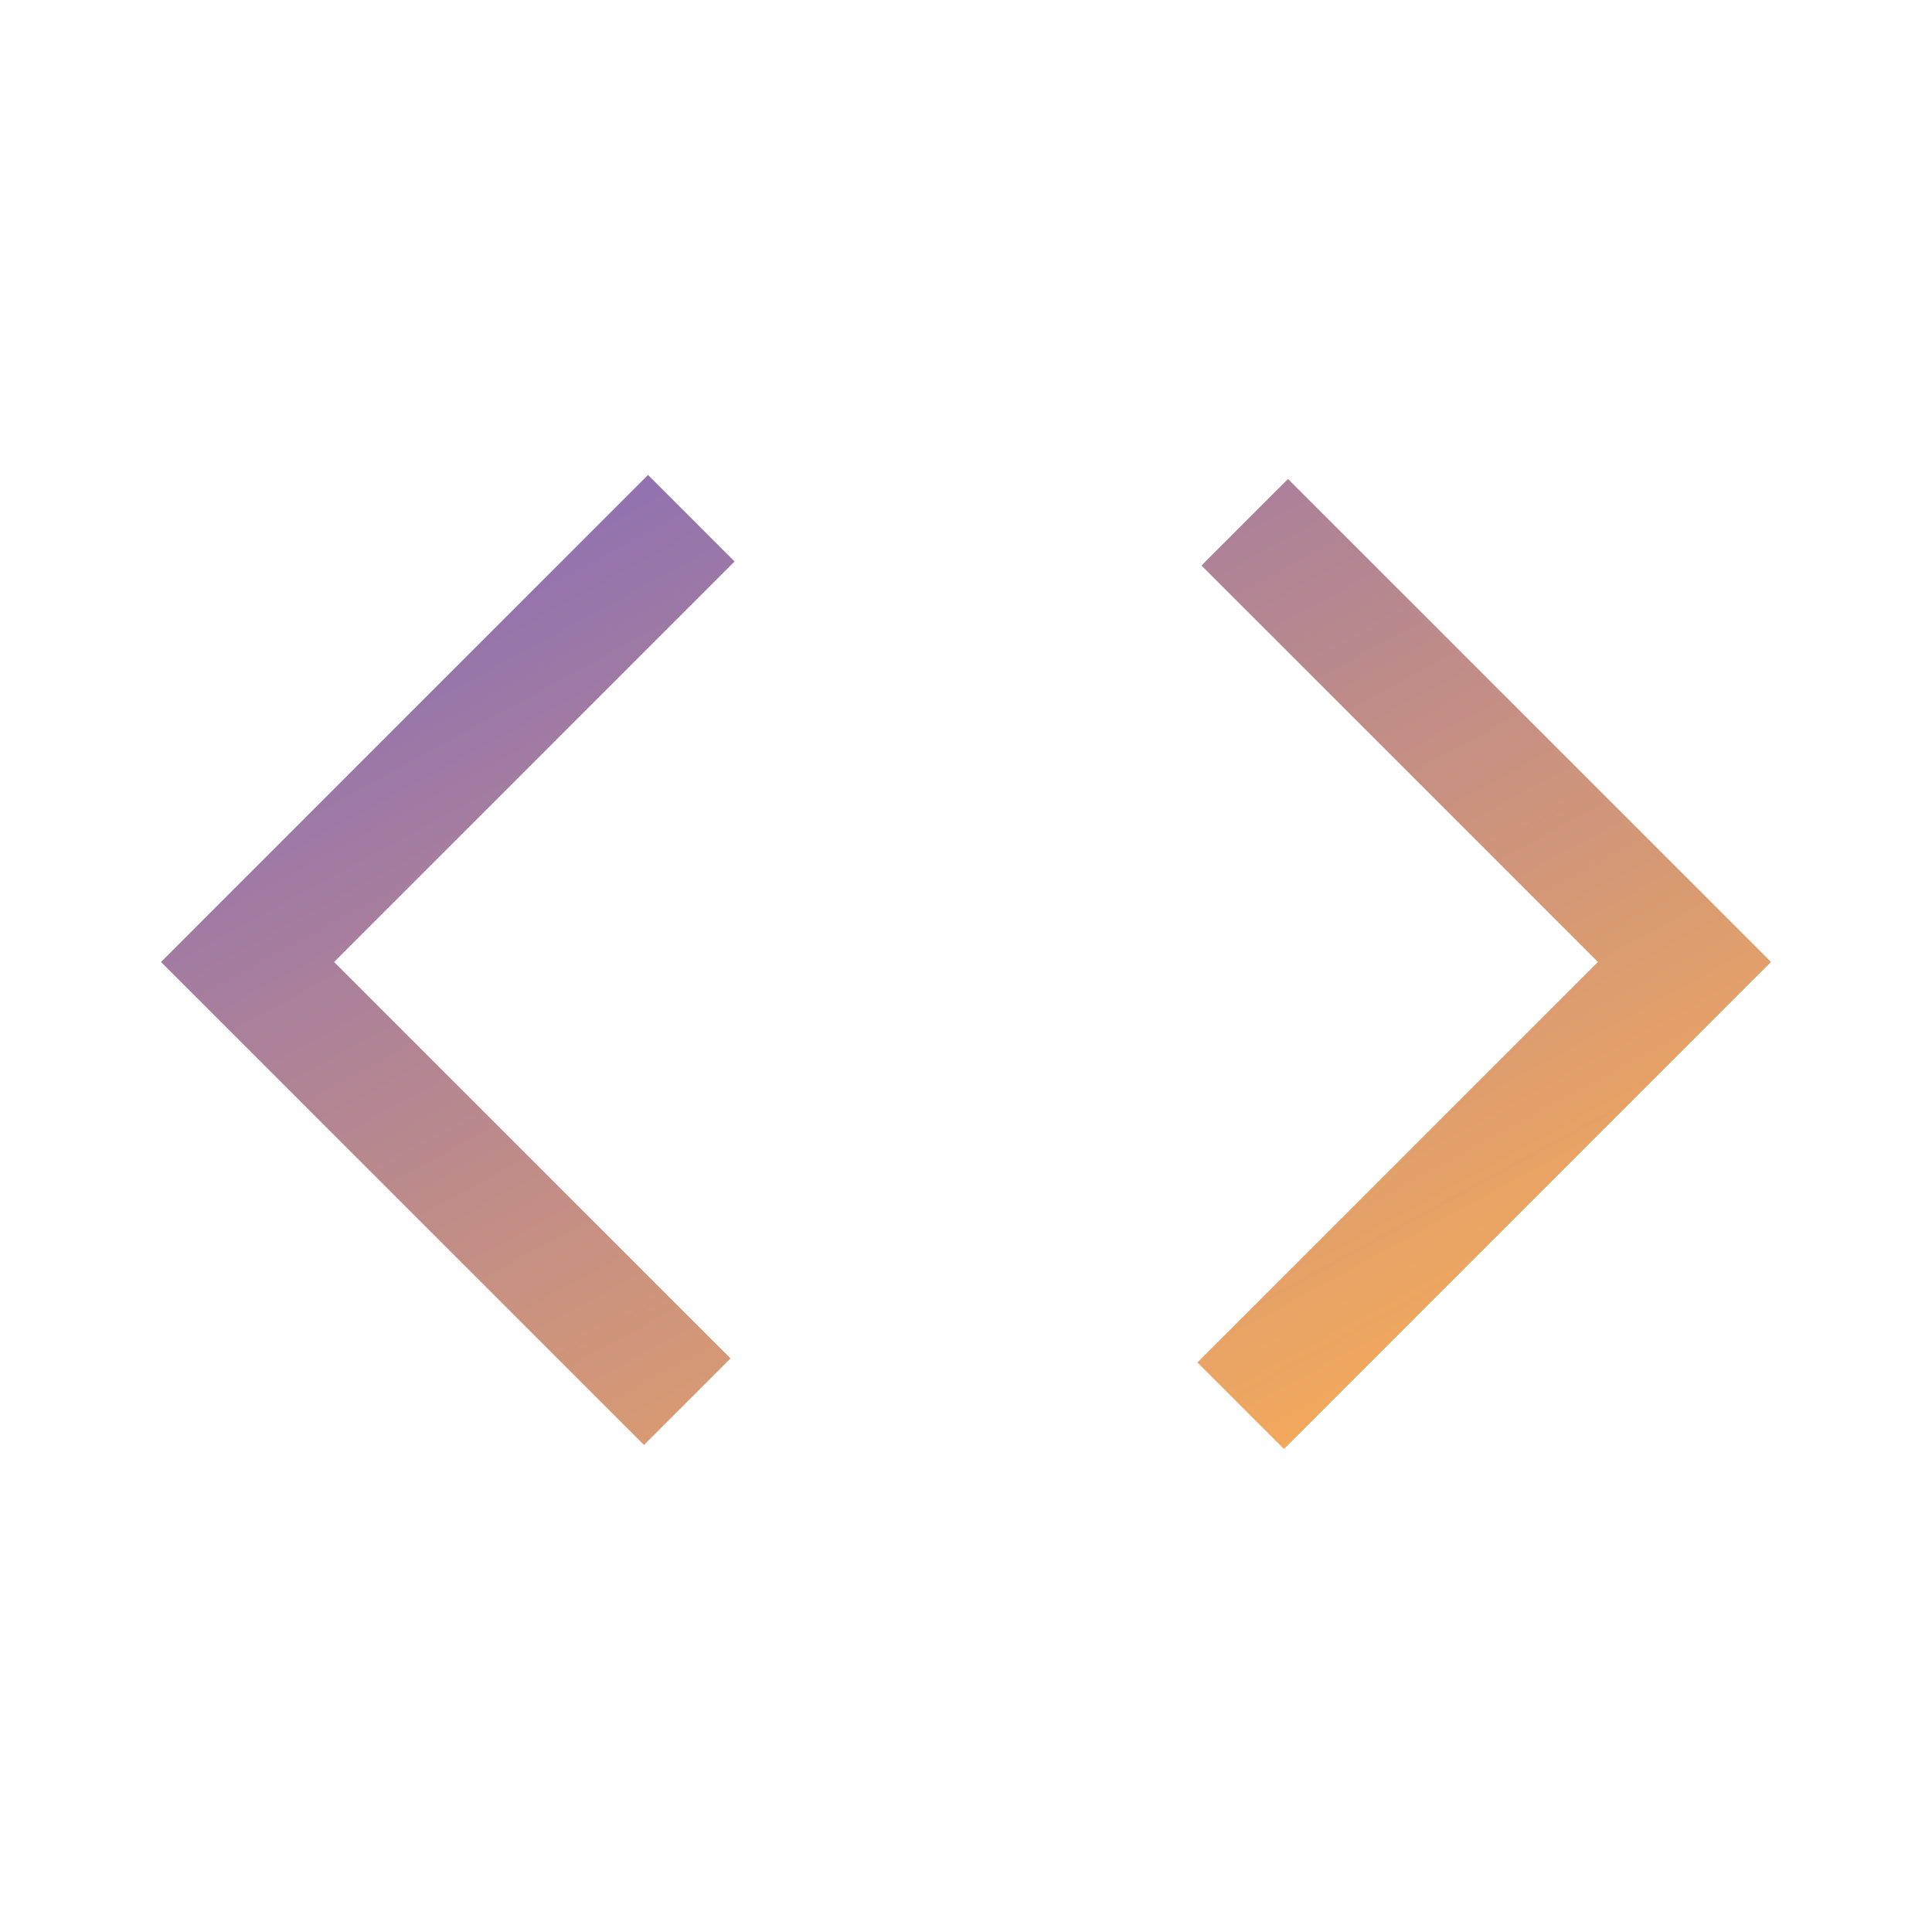 <svg width="48" height="48" viewBox="0 0 48 48" fill="none" xmlns="http://www.w3.org/2000/svg">
<path d="M16 35.9L4 23.9L16.1 11.8L18.25 13.95L8.3 23.9L18.15 33.75L16 35.9ZM31.9 36L29.75 33.85L39.7 23.9L29.85 14.05L32 11.9L44 23.9L31.9 36Z" fill="url(#paint0_linear_829_1367)"/>
<defs>
<linearGradient id="paint0_linear_829_1367" x1="4" y1="11.8" x2="22.396" y2="45.585" gradientUnits="userSpaceOnUse">
<stop stop-color="#7E67C1"/>
<stop offset="1" stop-color="#FFB051"/>
</linearGradient>
</defs>
</svg>
